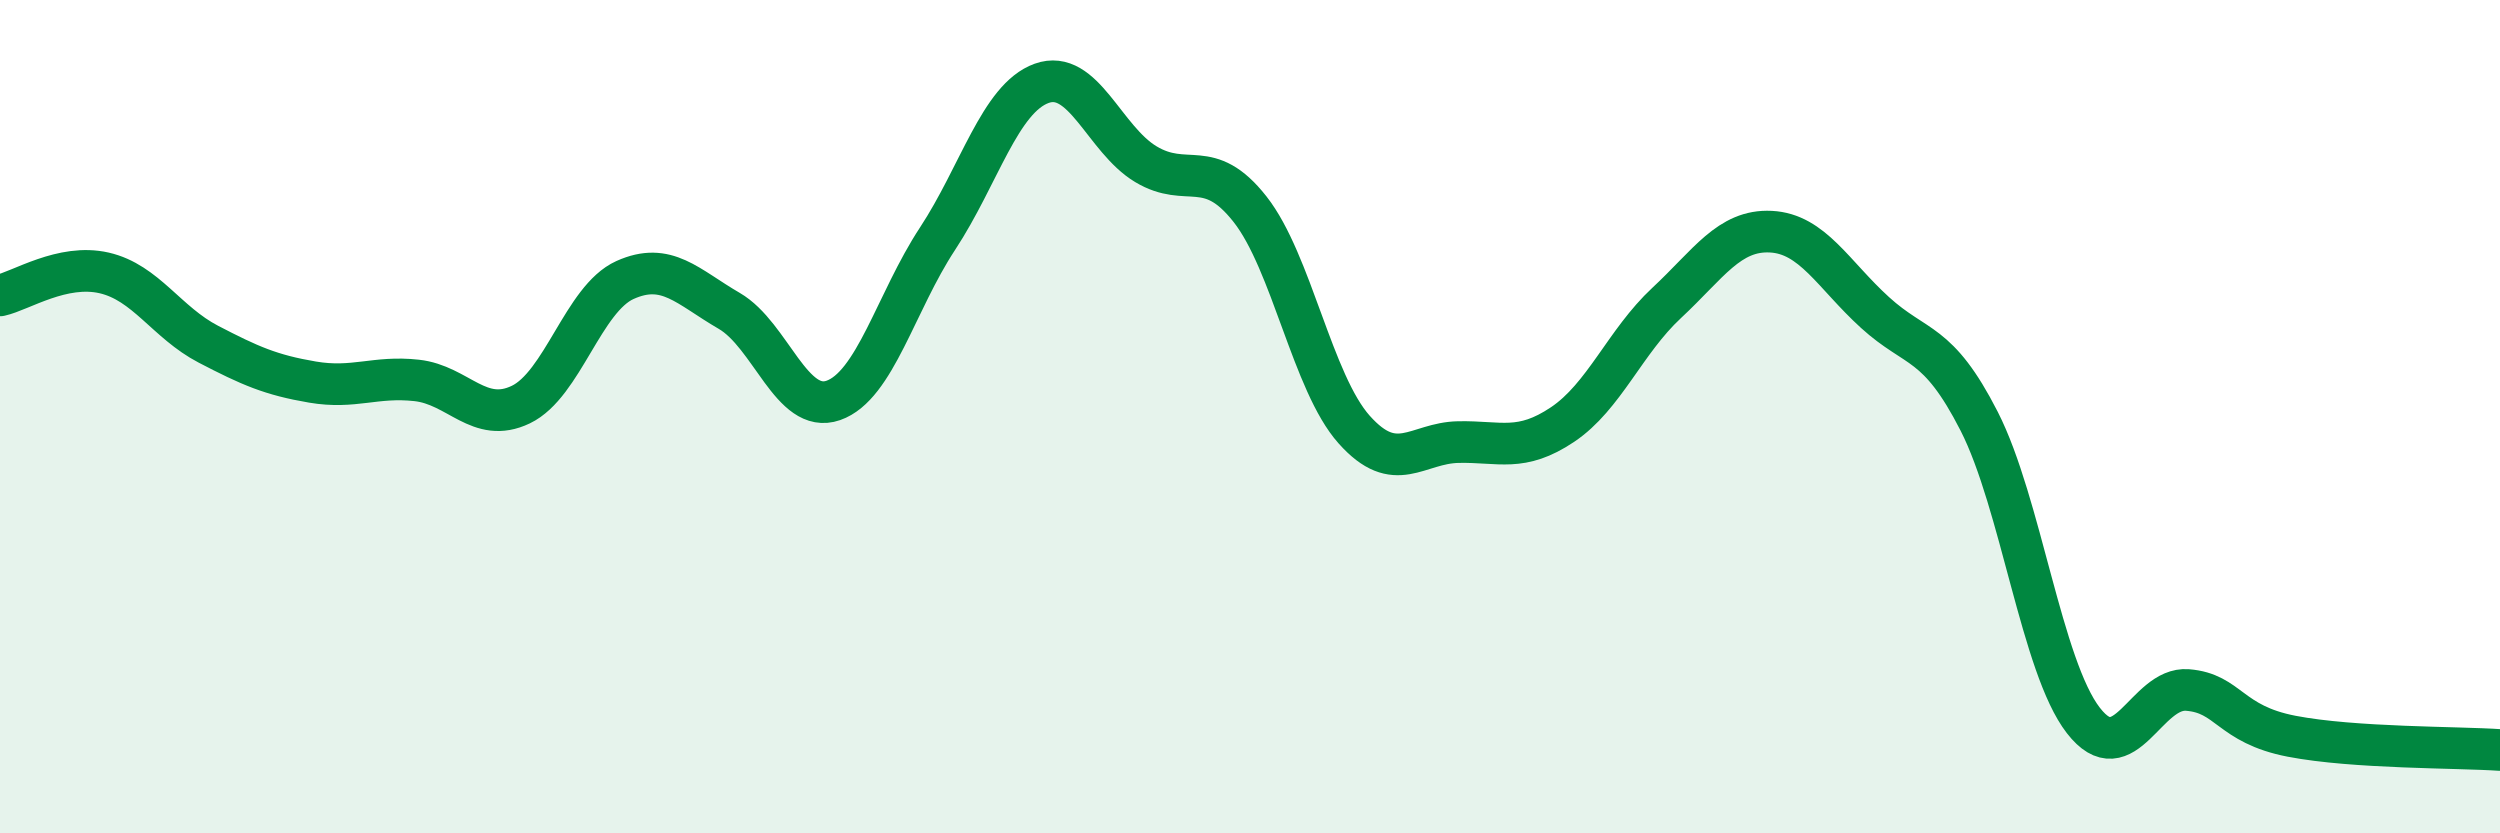 
    <svg width="60" height="20" viewBox="0 0 60 20" xmlns="http://www.w3.org/2000/svg">
      <path
        d="M 0,7.09 C 0.5,6.98 1.5,6.32 2.5,6.55 C 3.5,6.78 4,7.74 5,8.26 C 6,8.78 6.5,9 7.5,9.17 C 8.5,9.34 9,9.02 10,9.13 C 11,9.24 11.5,10.19 12.5,9.71 C 13.5,9.23 14,7.17 15,6.72 C 16,6.27 16.5,6.88 17.5,7.46 C 18.5,8.04 19,9.96 20,9.61 C 21,9.26 21.5,7.25 22.5,5.73 C 23.5,4.21 24,2.36 25,2 C 26,1.64 26.5,3.34 27.5,3.94 C 28.5,4.54 29,3.75 30,5.02 C 31,6.29 31.5,9.19 32.5,10.31 C 33.5,11.43 34,10.63 35,10.61 C 36,10.59 36.5,10.86 37.5,10.19 C 38.5,9.52 39,8.2 40,7.27 C 41,6.34 41.5,5.51 42.5,5.56 C 43.5,5.61 44,6.59 45,7.5 C 46,8.41 46.5,8.15 47.5,10.11 C 48.5,12.07 49,16 50,17.29 C 51,18.58 51.5,16.48 52.5,16.56 C 53.5,16.64 53.5,17.38 55,17.67 C 56.5,17.96 59,17.93 60,18L60 20L0 20Z"
        fill="#008740"
        opacity="0.1"
        stroke-linecap="round"
        stroke-linejoin="round"
      />
      <path
        d="M 0,7.09 C 0.5,6.98 1.5,6.32 2.5,6.55 C 3.5,6.78 4,7.74 5,8.26 C 6,8.78 6.5,9 7.5,9.17 C 8.5,9.34 9,9.02 10,9.13 C 11,9.24 11.5,10.19 12.5,9.71 C 13.5,9.23 14,7.17 15,6.72 C 16,6.27 16.5,6.88 17.5,7.46 C 18.5,8.04 19,9.96 20,9.61 C 21,9.26 21.5,7.25 22.5,5.73 C 23.5,4.21 24,2.36 25,2 C 26,1.64 26.5,3.34 27.5,3.94 C 28.5,4.54 29,3.75 30,5.02 C 31,6.29 31.5,9.19 32.5,10.31 C 33.5,11.43 34,10.63 35,10.61 C 36,10.59 36.5,10.86 37.5,10.19 C 38.5,9.52 39,8.2 40,7.27 C 41,6.34 41.5,5.51 42.5,5.56 C 43.5,5.61 44,6.59 45,7.5 C 46,8.41 46.5,8.15 47.5,10.11 C 48.5,12.07 49,16 50,17.29 C 51,18.58 51.5,16.48 52.5,16.56 C 53.5,16.64 53.5,17.38 55,17.67 C 56.5,17.96 59,17.93 60,18"
        stroke="#008740"
        stroke-width="1"
        fill="none"
        stroke-linecap="round"
        stroke-linejoin="round"
      />
    </svg>
  